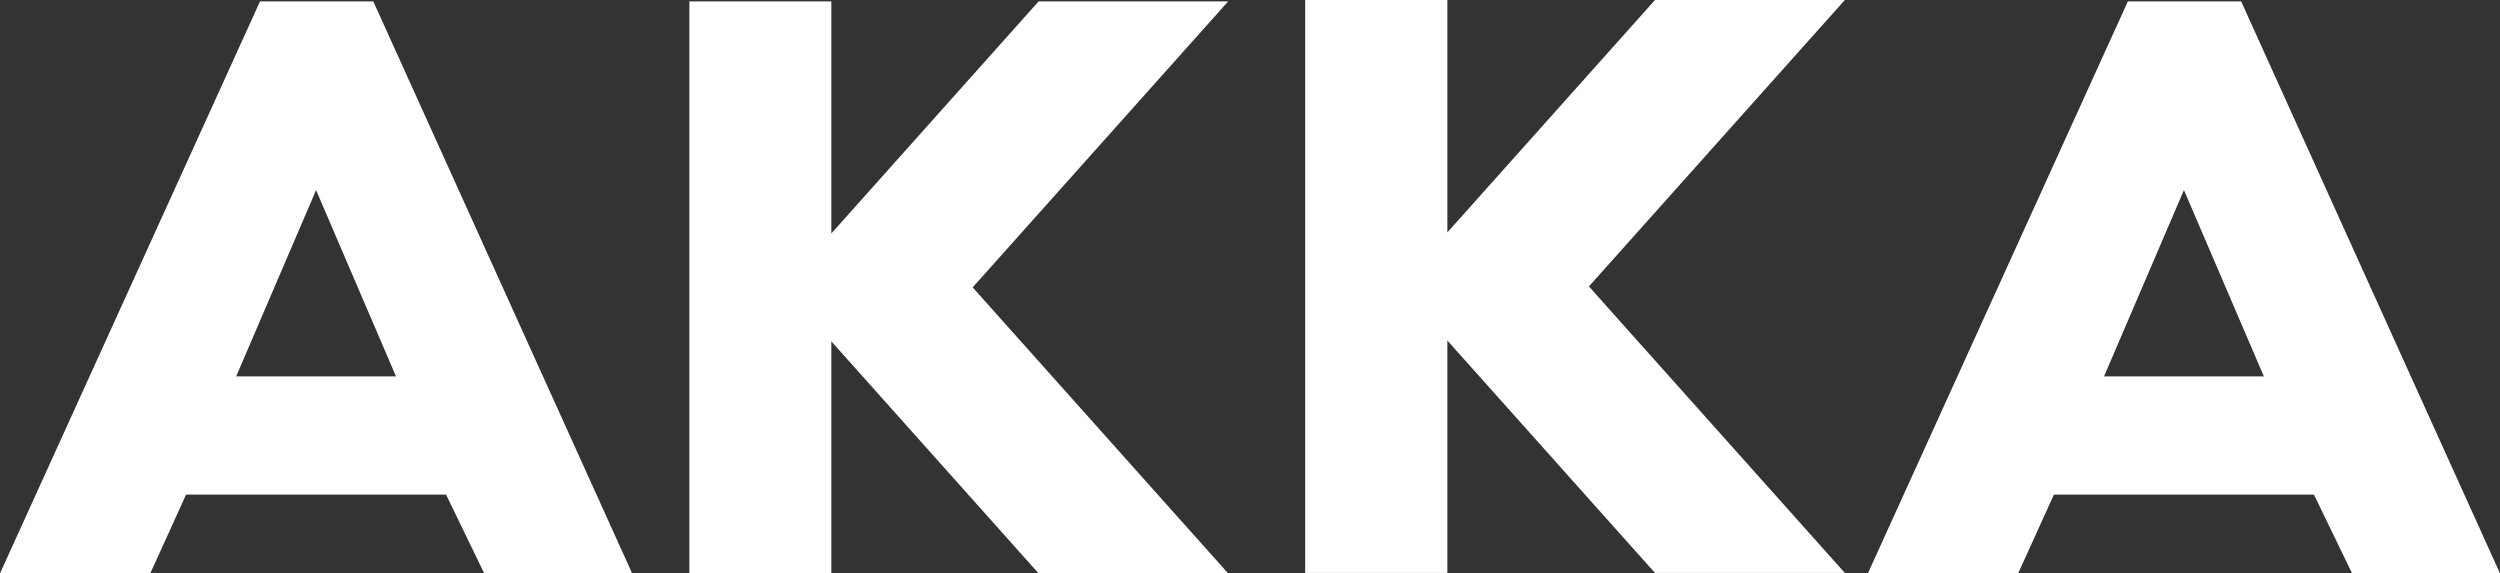 <svg width="109" height="25" viewBox="0 0 109 25" fill="none" xmlns="http://www.w3.org/2000/svg">
<rect x="0" y="0" width="109" height="25" fill="#333333" stroke="none"/>
<g clip-path="url(#clip0_344_191)">
<path d="M72.158 0L63.105 10.133V0H56.906V24.98H63.105V14.847L72.158 24.98H80.435L69.277 12.489L80.435 0H72.158Z" fill="white"/>
<path d="M13.78 8.287L17.265 16.41H10.297L13.782 8.287H13.78ZM11.336 0.062L0 25H6.552L8.113 21.564H19.449L21.113 25H27.562L16.276 0.062H11.336Z" fill="white"/>
<path d="M95.22 8.287L98.704 16.41H91.736L95.22 8.287ZM92.775 0.062L81.439 25H87.991L89.551 21.564H100.888L102.552 25H109L97.715 0.062H92.775Z" fill="white"/>
<path d="M45.283 0.062L36.246 10.179V0.062H30.056V25H36.246V14.883L45.283 25H53.547L42.408 12.53L53.547 0.062H45.283Z" fill="white"/>
</g>
<defs>
<clipPath id="clip0_344_191">
<rect width="109" height="25" fill="white"/>
</clipPath>
</defs>
</svg>
